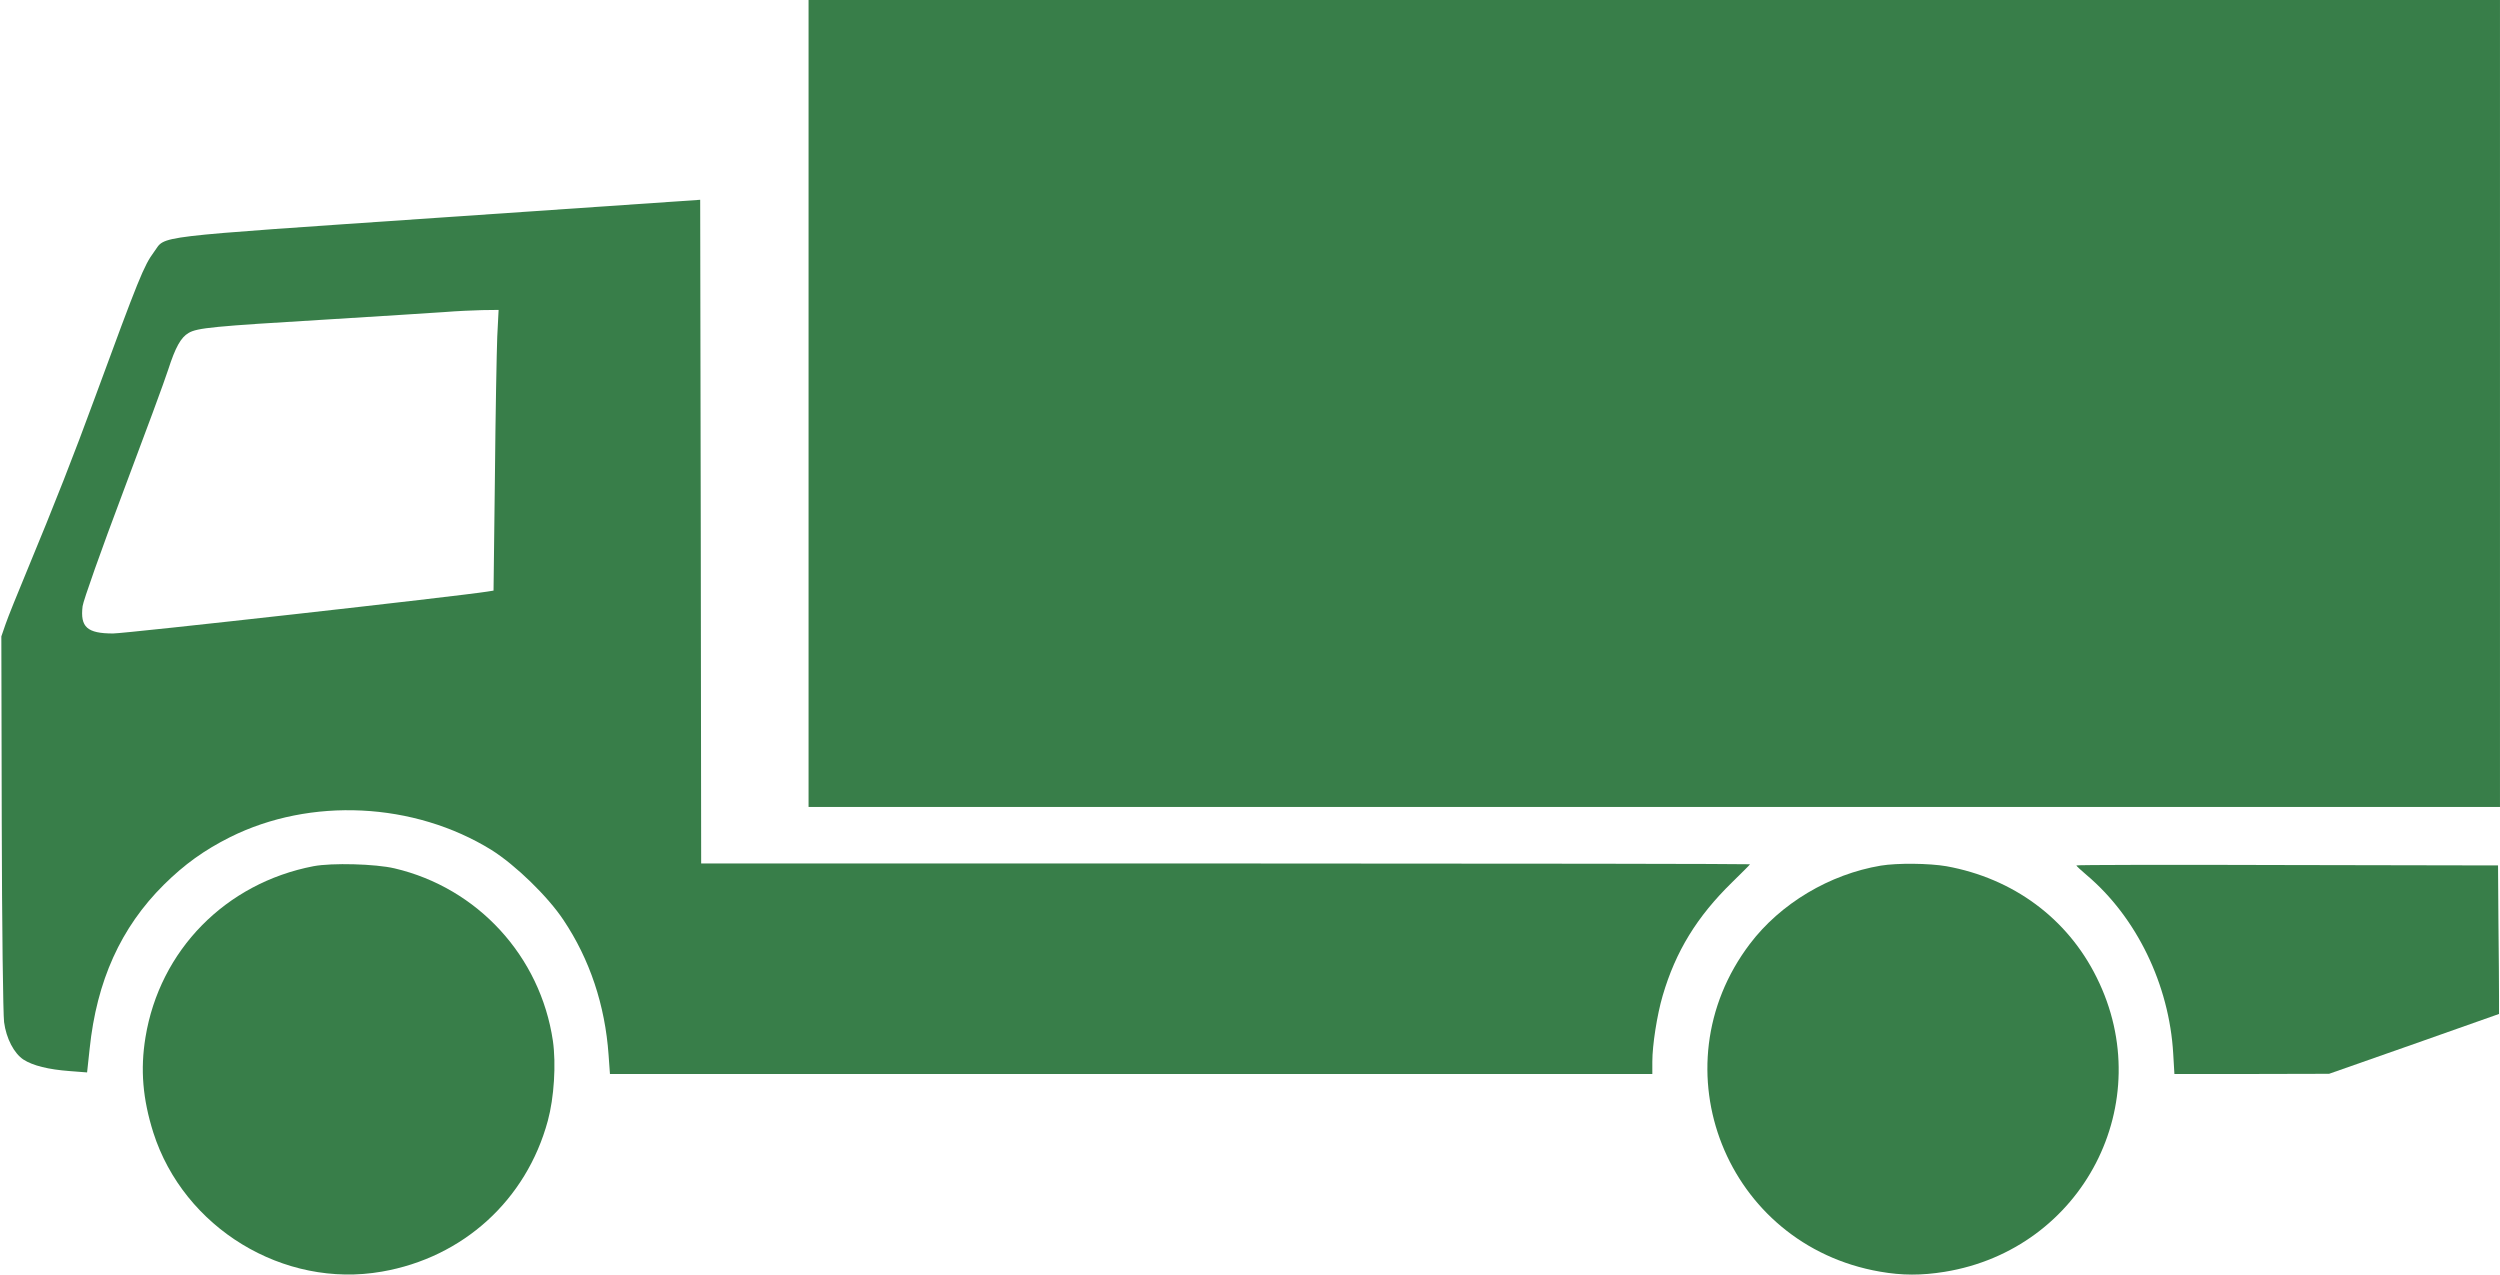 <svg width="202" height="103" viewBox="0 0 202 103" fill="none" xmlns="http://www.w3.org/2000/svg">
<g clip-path="url(#clip0_1157_936)">
<path d="M65.332 32.601V65.202H133.665H201.998V32.601V0H133.665H65.332V32.601Z" fill="#387E49"/>
<path d="M35.428 17.592C11.803 19.214 13.444 19.009 12.45 20.348C11.614 21.482 11.219 22.474 7.669 32.129C5.964 36.775 4.465 40.602 2.161 46.161C1.419 47.941 0.646 49.862 0.457 50.413L0.109 51.421L0.141 66.462C0.157 74.809 0.251 81.991 0.33 82.589C0.504 83.912 1.135 85.109 1.893 85.613C2.65 86.101 3.913 86.416 5.617 86.542L7.037 86.652L7.242 84.747C7.811 79.266 9.752 74.951 13.239 71.486C14.912 69.832 16.49 68.698 18.589 67.643C25.091 64.399 33.455 64.808 39.72 68.682C41.646 69.895 44.265 72.431 45.528 74.336C47.658 77.518 48.889 81.219 49.173 85.235L49.284 86.778H91.388H133.508V85.786C133.508 84.447 133.887 82.006 134.345 80.447C135.386 76.888 137.106 74.069 139.963 71.281C140.752 70.509 141.399 69.864 141.399 69.832C141.399 69.801 122.335 69.769 99.026 69.769H56.654L56.622 42.948L56.575 16.143L35.428 17.592ZM40.178 27.199C40.131 28.396 40.036 33.499 39.989 38.538L39.878 47.72L39.389 47.799C37.148 48.161 10.162 51.185 9.136 51.185C7.037 51.185 6.469 50.665 6.674 48.98C6.722 48.555 8.189 44.413 9.941 39.767C11.693 35.121 13.334 30.68 13.587 29.876C14.171 28.065 14.612 27.262 15.244 26.9C15.938 26.49 17.279 26.364 26.196 25.829C30.583 25.561 34.954 25.278 35.901 25.215C36.864 25.136 38.237 25.073 38.963 25.057L40.288 25.041L40.178 27.199Z" fill="#387E49"/>
<path d="M25.326 69.99C18.224 71.36 12.906 76.777 11.754 83.817C11.328 86.432 11.533 88.794 12.385 91.503C14.847 99.22 22.912 104.134 30.849 102.748C37.414 101.614 42.528 96.968 44.264 90.558C44.769 88.7 44.942 85.975 44.674 84.101C43.664 77.266 38.598 71.738 31.875 70.163C30.329 69.8 26.825 69.706 25.326 69.99Z" fill="#387E49"/>
<path d="M151.974 69.942C147.839 70.635 143.862 72.998 141.385 76.274C133.794 86.306 139.475 100.59 151.895 102.748C153.678 103.063 155.272 103.063 157.119 102.764C168.308 100.953 174.446 89.078 169.412 78.983C167.045 74.195 162.658 70.966 157.261 69.99C155.872 69.753 153.331 69.722 151.974 69.942Z" fill="#387E49"/>
<path d="M167.77 69.927C167.77 69.974 168.148 70.32 168.59 70.698C172.63 74.1 175.281 79.565 175.597 85.156L175.692 86.778H181.941L188.19 86.763L195.055 84.353L201.92 81.928V80.494C201.92 79.707 201.904 77.014 201.873 74.494L201.841 69.927L184.798 69.895C175.423 69.864 167.754 69.879 167.77 69.927Z" fill="#387E49"/>
</g>
<defs>
<clipPath id="clip0_1157_936">
<rect width="202" height="103" fill="white"/>
</clipPath>
</defs>
</svg>
